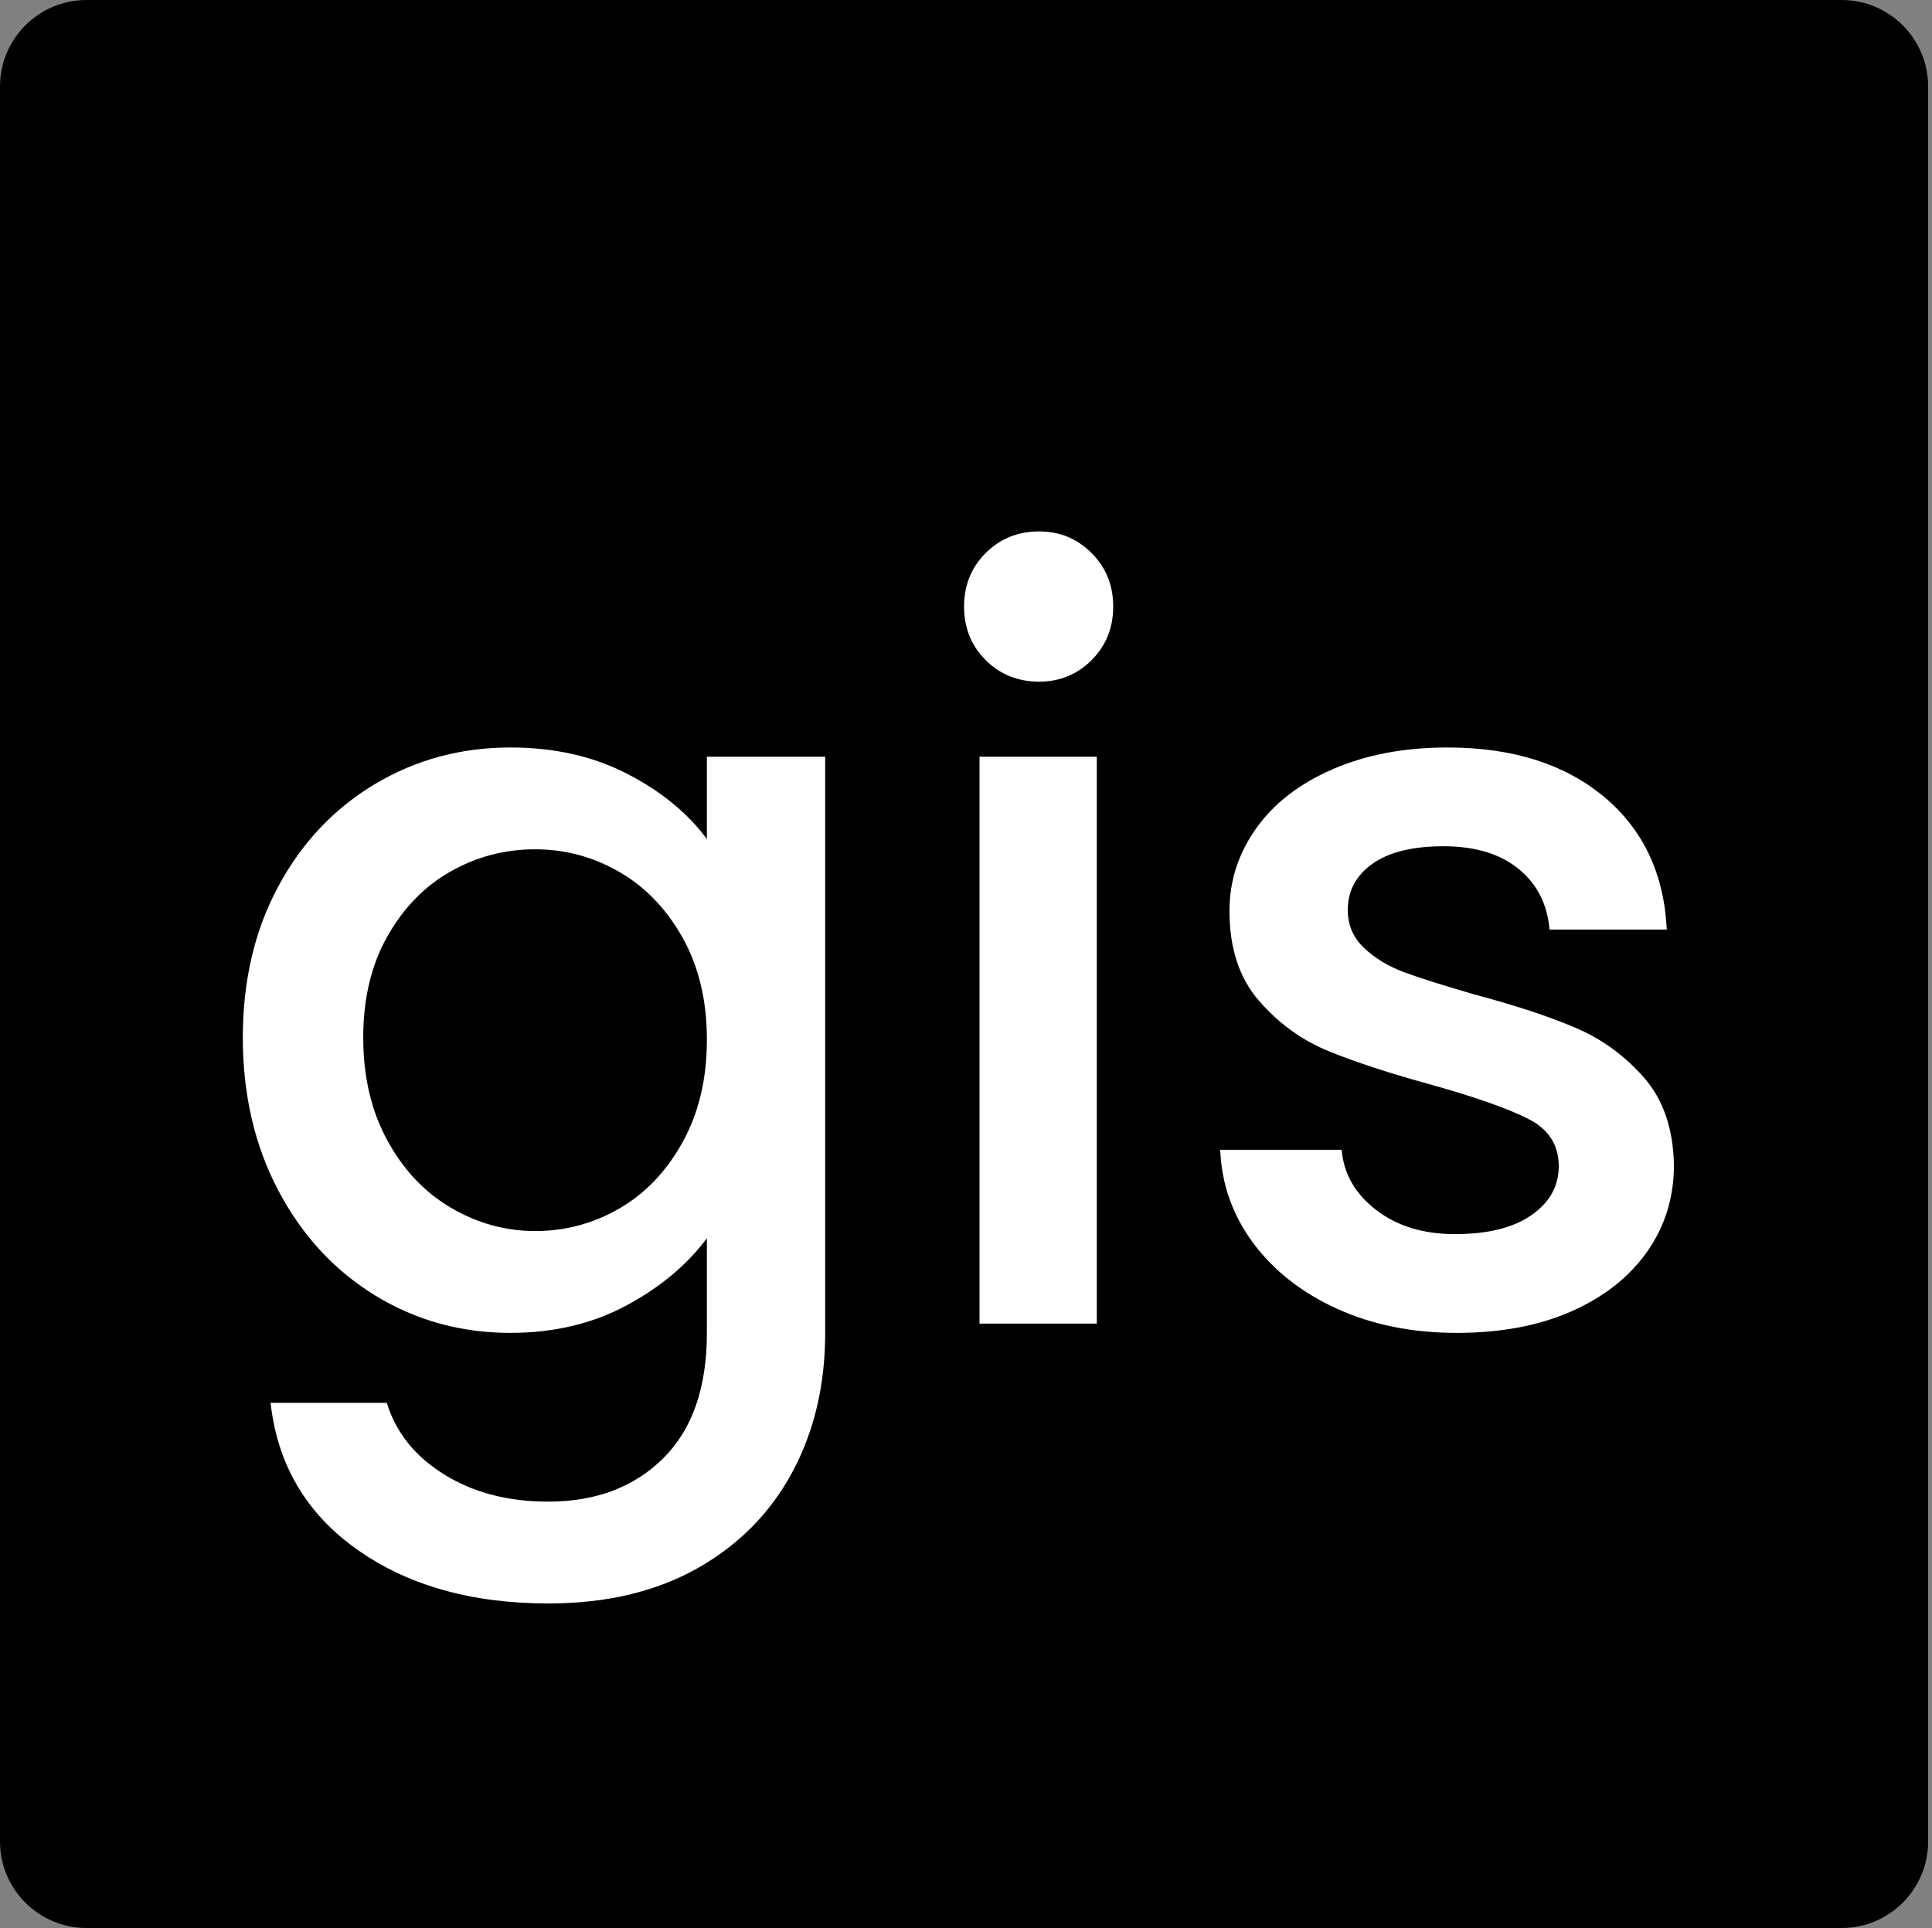 <svg version="1.2" preserveAspectRatio="xMidYMid meet" viewBox="0 0 384.768 384" zoomAndPan="magnify" xmlns:xlink="http://www.w3.org/1999/xlink" xmlns="http://www.w3.org/2000/svg" style="max-height: 500px" width="384.768" height="384"><rect x="0" y="0" width="384.768" height="384" fill="#808080" stroke="none"/><defs><clipPath id="8c57482bd7"><path d="M 17.25 0 L 366.75 0 C 376.277 0 384 7.723 384 17.25 L 384 366.75 C 384 376.277 376.277 384 366.75 384 L 17.25 384 C 7.723 384 0 376.277 0 366.75 L 0 17.25 C 0 7.723 7.723 0 17.25 0 Z M 17.25 0"/></clipPath></defs><g id="106fb6e5cc"><g clip-path="url(#8c57482bd7)" clip-rule="nonzero"><rect style="fill:#000000;fill-opacity:1;stroke:none;" height="384" y="0" width="384" x="0"/></g><g style="fill:#ffffff;fill-opacity:1;"><g transform="translate(40.779, 263.625)"><path d="M 60.859 -114.75 C 69.598 -114.75 77.348 -113.004 84.109 -109.516 C 90.867 -106.035 96.164 -101.703 100 -96.516 L 100 -112.906 L 123.562 -112.906 L 123.562 1.844 C 123.562 12.227 121.375 21.484 117 29.609 C 112.625 37.734 106.305 44.117 98.047 48.766 C 89.785 53.41 79.914 55.734 68.438 55.734 C 53.133 55.734 40.426 52.145 30.312 44.969 C 20.207 37.801 14.473 28.07 13.109 15.781 L 36.266 15.781 C 38.047 21.656 41.836 26.398 47.641 30.016 C 53.441 33.641 60.375 35.453 68.438 35.453 C 77.863 35.453 85.477 32.582 91.281 26.844 C 97.094 21.102 100 12.77 100 1.844 L 100 -17 C 96.031 -11.676 90.664 -7.203 83.906 -3.578 C 77.145 0.035 69.461 1.844 60.859 1.844 C 51.023 1.844 42.039 -0.645 33.906 -5.625 C 25.781 -10.613 19.359 -17.582 14.641 -26.531 C 9.93 -35.477 7.578 -45.625 7.578 -56.969 C 7.578 -68.301 9.93 -78.336 14.641 -87.078 C 19.359 -95.828 25.781 -102.625 33.906 -107.469 C 42.039 -112.32 51.023 -114.75 60.859 -114.75 Z M 100 -56.547 C 100 -64.336 98.391 -71.102 95.172 -76.844 C 91.961 -82.582 87.766 -86.953 82.578 -89.953 C 77.391 -92.961 71.789 -94.469 65.781 -94.469 C 59.77 -94.469 54.164 -93 48.969 -90.062 C 43.781 -87.125 39.582 -82.816 36.375 -77.141 C 33.164 -71.473 31.562 -64.75 31.562 -56.969 C 31.562 -49.176 33.164 -42.344 36.375 -36.469 C 39.582 -30.594 43.816 -26.117 49.078 -23.047 C 54.336 -19.973 59.906 -18.438 65.781 -18.438 C 71.789 -18.438 77.391 -19.938 82.578 -22.938 C 87.766 -25.945 91.961 -30.352 95.172 -36.156 C 98.391 -41.969 100 -48.766 100 -56.547 Z M 100 -56.547" style="stroke:none"/></g></g><g style="fill:#ffffff;fill-opacity:1;"><g transform="translate(179.701, 263.625)"><path d="M 27.25 -127.859 C 23.02 -127.859 19.469 -129.289 16.594 -132.156 C 13.727 -135.031 12.297 -138.582 12.297 -142.812 C 12.297 -147.051 13.727 -150.602 16.594 -153.469 C 19.469 -156.344 23.02 -157.781 27.25 -157.781 C 31.352 -157.781 34.836 -156.344 37.703 -153.469 C 40.566 -150.602 42 -147.051 42 -142.812 C 42 -138.582 40.566 -135.031 37.703 -132.156 C 34.836 -129.289 31.352 -127.859 27.25 -127.859 Z M 38.734 -112.906 L 38.734 0 L 15.375 0 L 15.375 -112.906 Z M 38.734 -112.906" style="stroke:none"/></g></g><g style="fill:#ffffff;fill-opacity:1;"><g transform="translate(233.794, 263.625)"><path d="M 56.344 1.844 C 47.469 1.844 39.508 0.238 32.469 -2.969 C 25.438 -6.176 19.867 -10.547 15.766 -16.078 C 11.672 -21.617 9.488 -27.801 9.219 -34.625 L 33.406 -34.625 C 33.812 -29.844 36.098 -25.848 40.266 -22.641 C 44.43 -19.43 49.656 -17.828 55.938 -17.828 C 62.5 -17.828 67.586 -19.086 71.203 -21.609 C 74.828 -24.141 76.641 -27.383 76.641 -31.344 C 76.641 -35.582 74.625 -38.723 70.594 -40.766 C 66.562 -42.816 60.176 -45.07 51.438 -47.531 C 42.969 -49.852 36.066 -52.109 30.734 -54.297 C 25.41 -56.484 20.801 -59.832 16.906 -64.344 C 13.008 -68.852 11.062 -74.797 11.062 -82.172 C 11.062 -88.18 12.836 -93.676 16.391 -98.656 C 19.941 -103.645 25.031 -107.57 31.656 -110.438 C 38.281 -113.312 45.895 -114.75 54.5 -114.75 C 67.344 -114.75 77.691 -111.504 85.547 -105.016 C 93.398 -98.523 97.602 -89.68 98.156 -78.484 L 74.797 -78.484 C 74.379 -83.535 72.328 -87.562 68.641 -90.562 C 64.953 -93.57 59.969 -95.078 53.688 -95.078 C 47.539 -95.078 42.828 -93.914 39.547 -91.594 C 36.266 -89.27 34.625 -86.195 34.625 -82.375 C 34.625 -79.363 35.719 -76.832 37.906 -74.781 C 40.094 -72.738 42.754 -71.133 45.891 -69.969 C 49.035 -68.812 53.68 -67.344 59.828 -65.562 C 68.023 -63.383 74.754 -61.164 80.016 -58.906 C 85.273 -56.656 89.816 -53.344 93.641 -48.969 C 97.461 -44.602 99.441 -38.801 99.578 -31.562 C 99.578 -25.133 97.801 -19.395 94.25 -14.344 C 90.695 -9.289 85.676 -5.328 79.188 -2.453 C 72.707 0.41 65.094 1.844 56.344 1.844 Z M 56.344 1.844" style="stroke:none"/></g></g></g></svg>